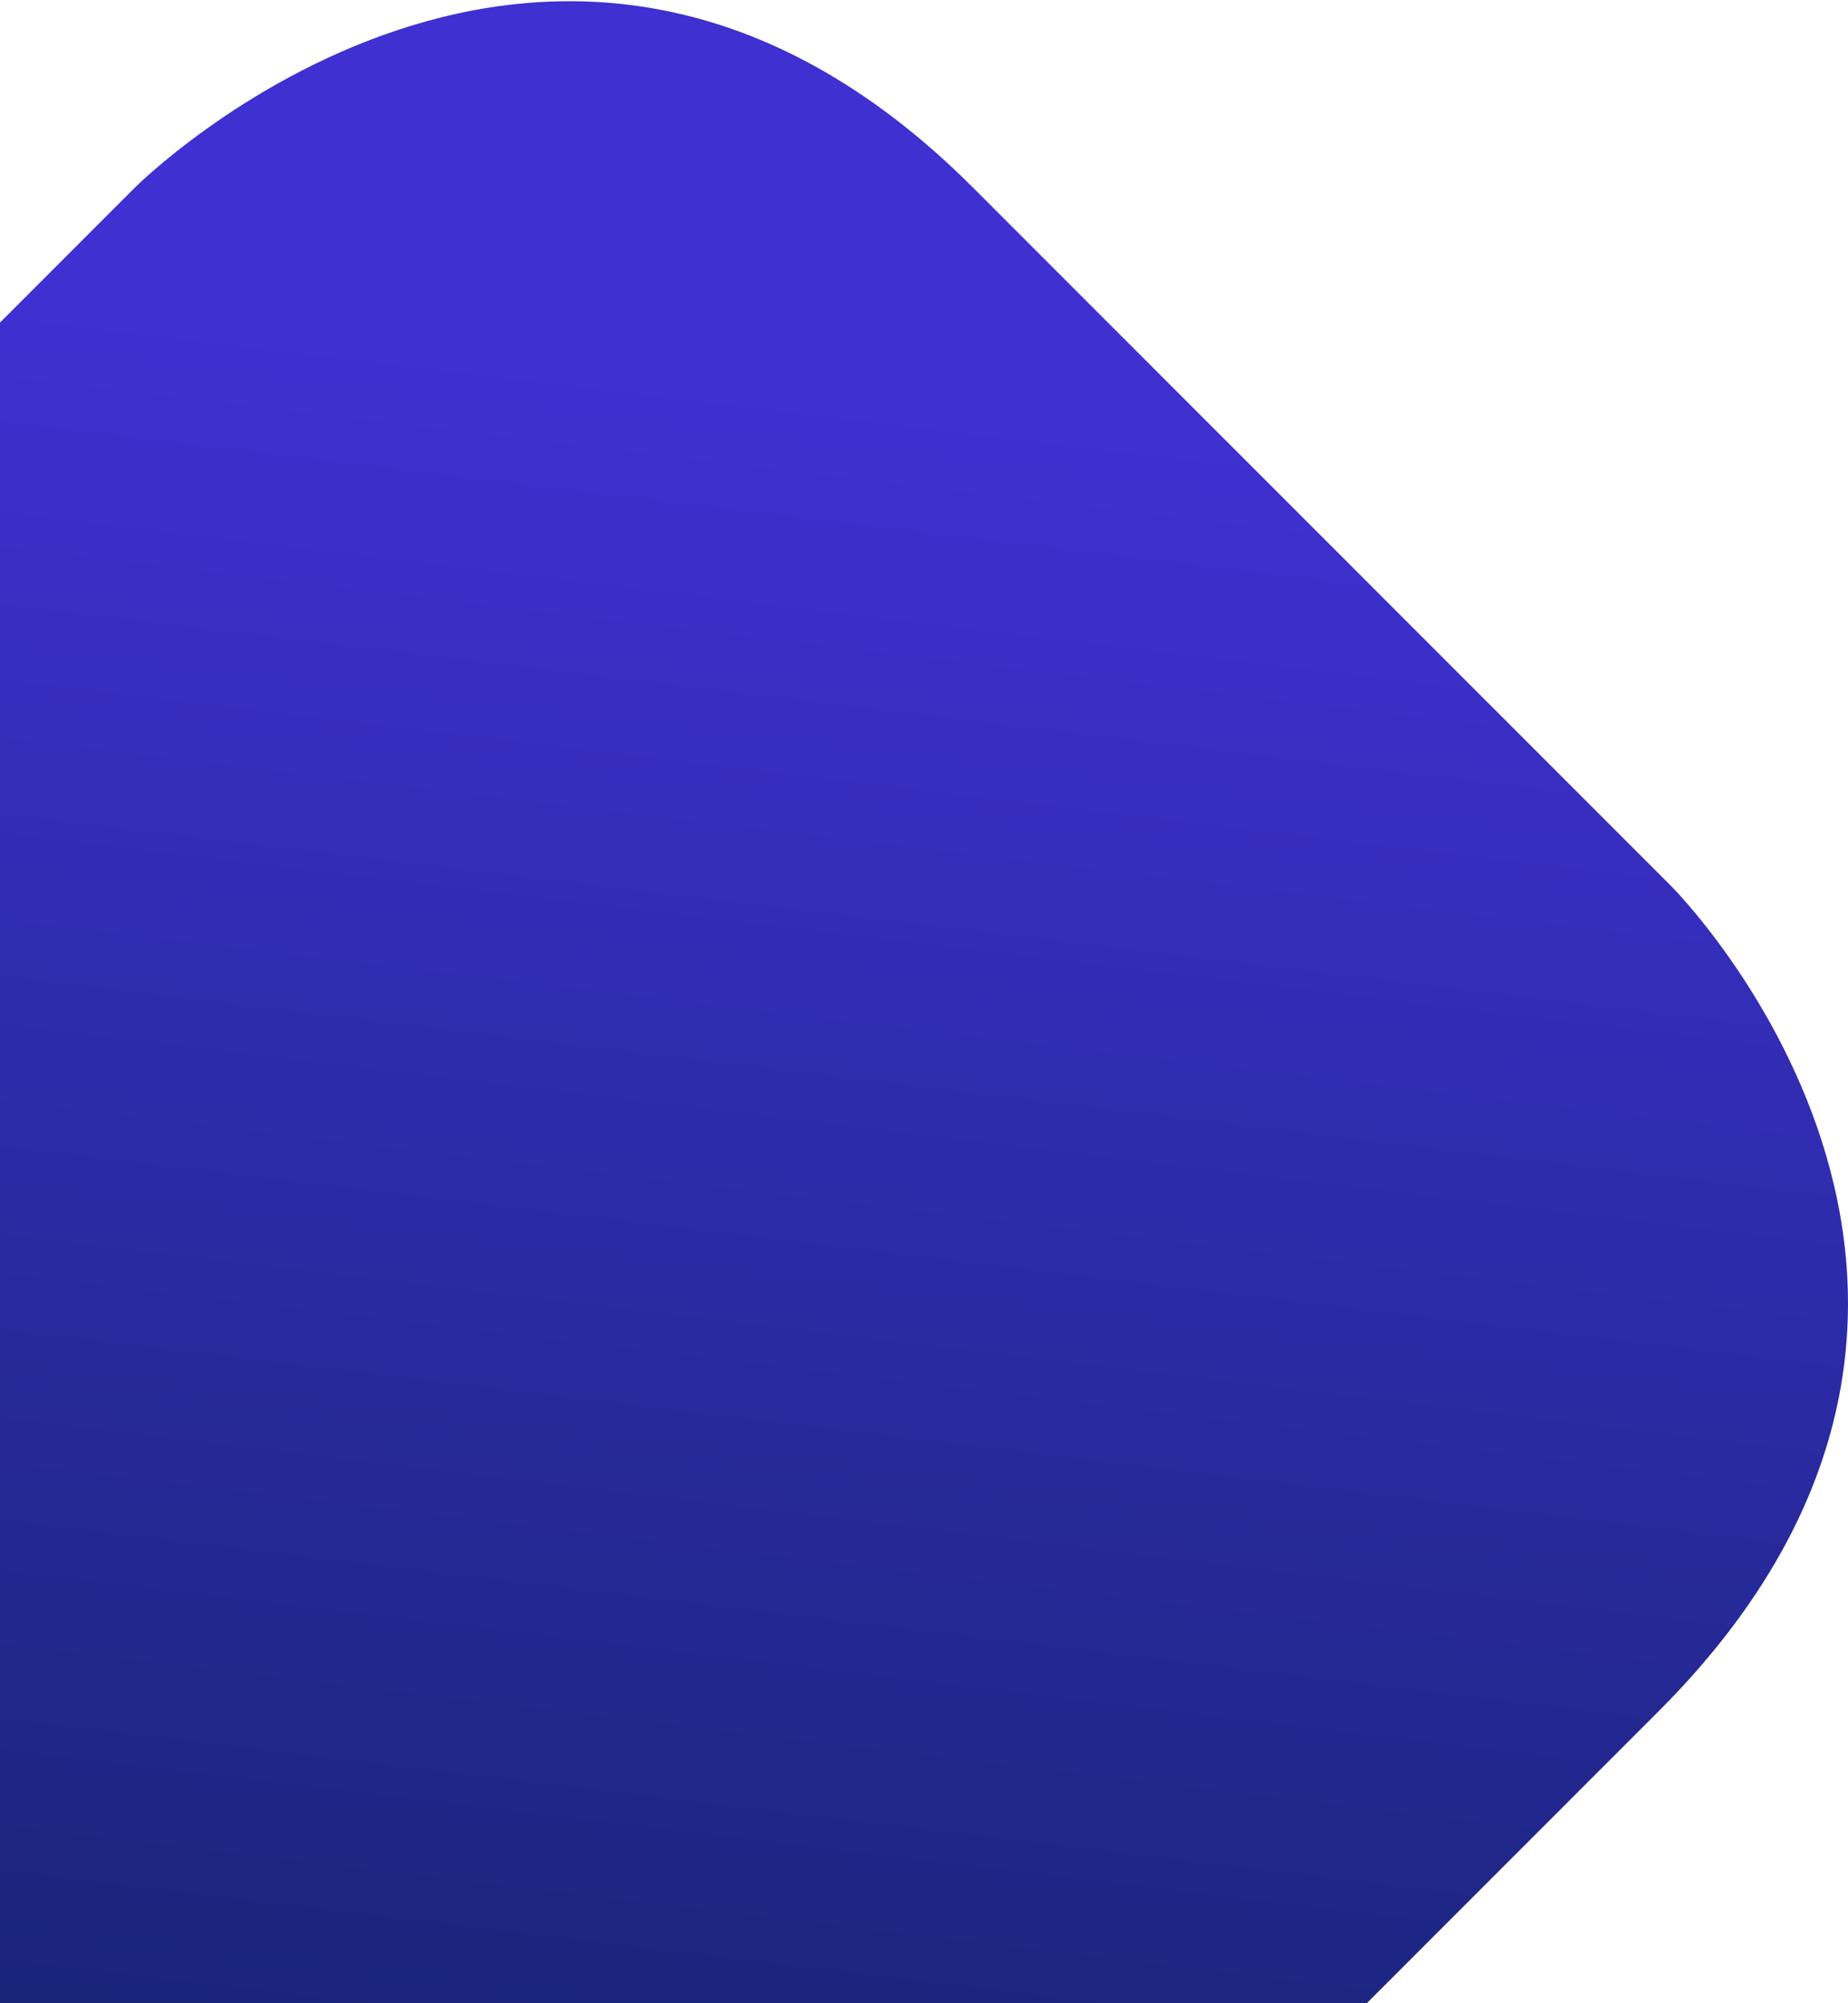 <svg width="1152" height="1248" fill="none" xmlns="http://www.w3.org/2000/svg"><g clip-path="url(#a)"><path d="m-342.802 1065.96 435.366 435.28c253.077 253.03 514.23-8.08 514.23-8.08l427.006-426.92c261.15-261.1 8.07-514.129 8.07-514.129L606.507 116.829c-261.176-261.127-522.33-.048-522.33-.048l-427.003 426.946c-261.153 261.102.047 522.233.047 522.233" fill="url(#b)"/></g><defs><linearGradient id="b" x1="9.05" y1="141.54" x2="-194.111" y2="1832.91" gradientUnits="userSpaceOnUse"><stop offset=".03" stop-color="#3E30D1"/><stop offset="1" stop-color="#031E45"/></linearGradient><clipPath id="a"><path fill="#fff" d="M0 0h1152v1248H0z"/></clipPath></defs></svg>